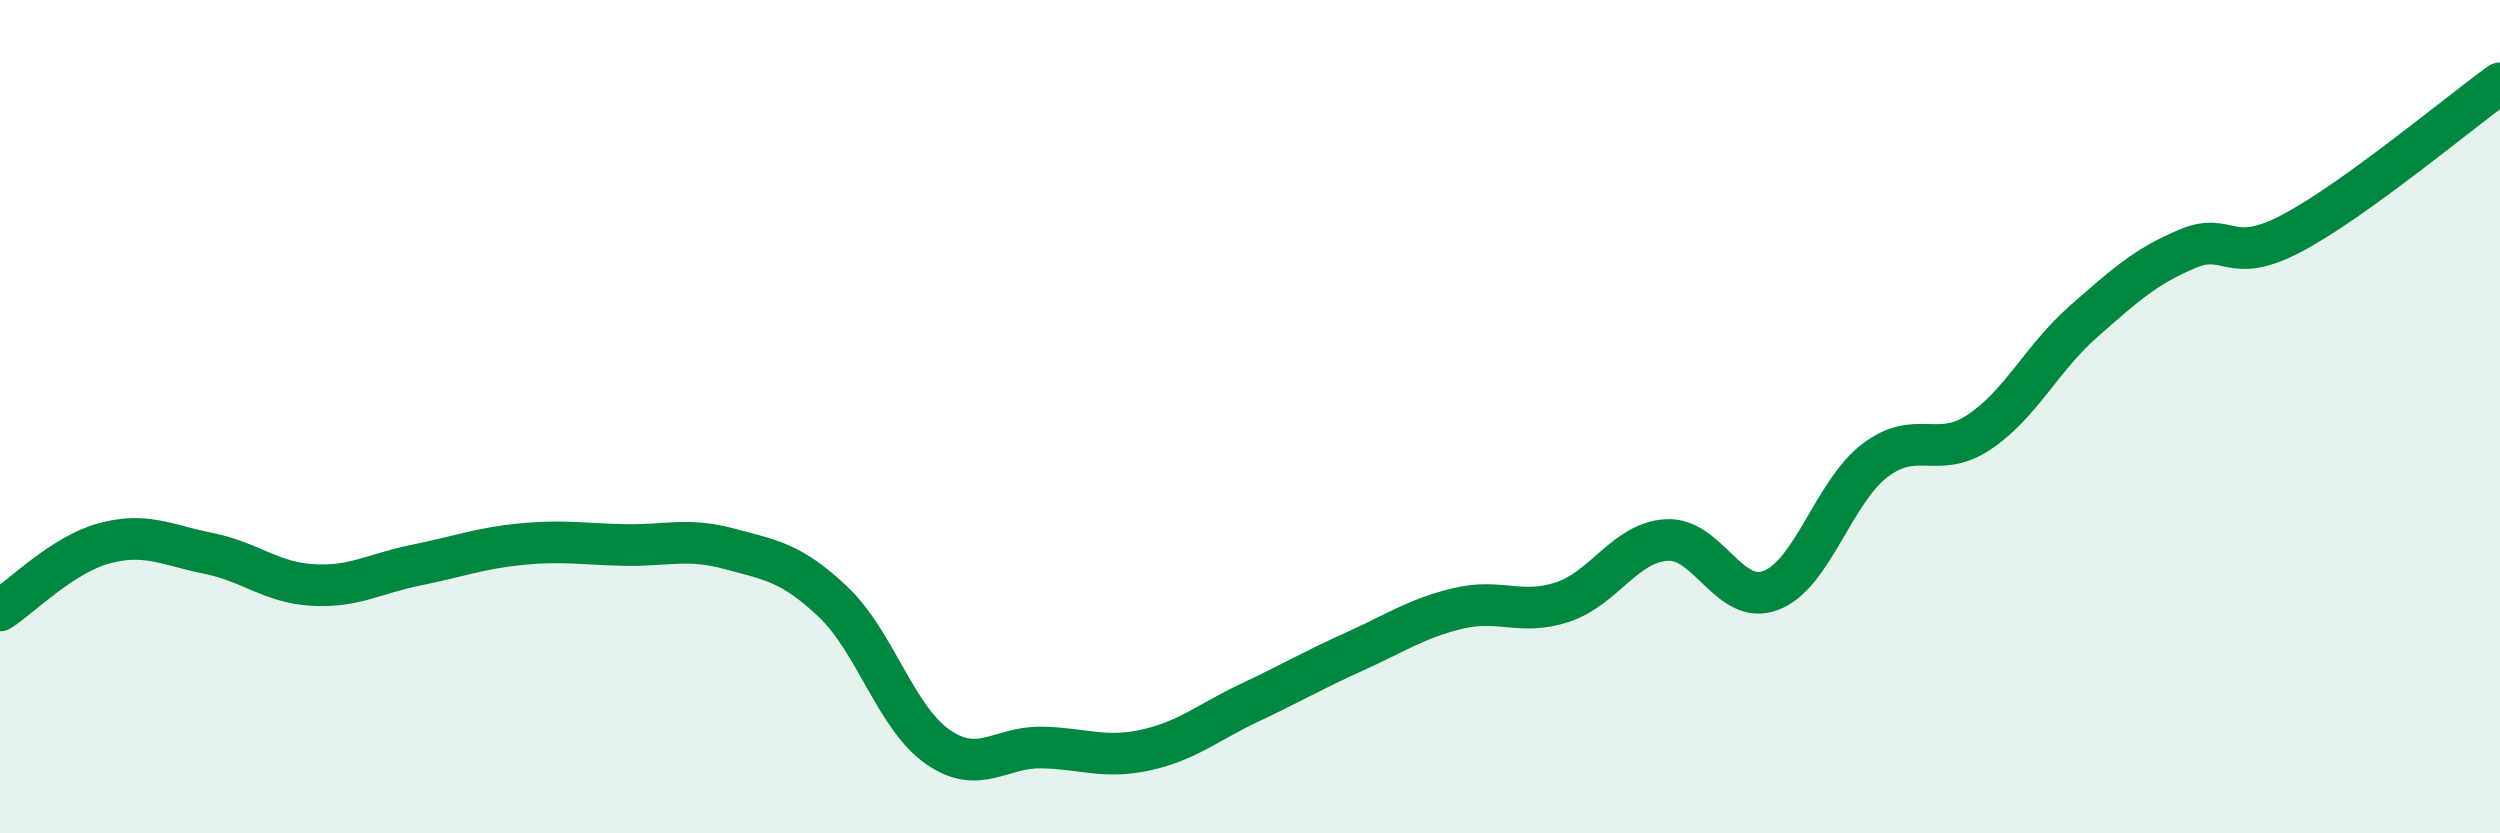 
    <svg width="60" height="20" viewBox="0 0 60 20" xmlns="http://www.w3.org/2000/svg">
      <path
        d="M 0,14.65 C 0.5,14.33 1.5,13.31 2.5,13.04 C 3.5,12.77 4,13.08 5,13.28 C 6,13.48 6.5,13.98 7.5,14.04 C 8.5,14.1 9,13.76 10,13.56 C 11,13.36 11.5,13.16 12.5,13.06 C 13.5,12.96 14,13.06 15,13.08 C 16,13.1 16.5,12.9 17.5,13.17 C 18.5,13.44 19,13.5 20,14.45 C 21,15.4 21.5,17.22 22.5,17.92 C 23.5,18.62 24,17.92 25,17.94 C 26,17.96 26.5,18.22 27.5,18 C 28.5,17.78 29,17.33 30,16.86 C 31,16.39 31.5,16.09 32.5,15.64 C 33.5,15.19 34,14.84 35,14.6 C 36,14.36 36.5,14.78 37.5,14.45 C 38.5,14.12 39,13.02 40,12.96 C 41,12.9 41.5,14.55 42.5,14.17 C 43.5,13.79 44,11.81 45,11.05 C 46,10.29 46.5,11.04 47.5,10.37 C 48.5,9.7 49,8.6 50,7.72 C 51,6.84 51.5,6.39 52.5,5.97 C 53.5,5.55 53.5,6.39 55,5.6 C 56.5,4.81 59,2.72 60,2L60 20L0 20Z"
        fill="#008740"
        opacity="0.1"
        stroke-linecap="round"
        stroke-linejoin="round"
      />
      <path
        d="M 0,14.65 C 0.5,14.33 1.5,13.31 2.5,13.04 C 3.5,12.77 4,13.08 5,13.28 C 6,13.48 6.5,13.98 7.5,14.04 C 8.5,14.1 9,13.76 10,13.56 C 11,13.36 11.5,13.16 12.5,13.06 C 13.5,12.96 14,13.06 15,13.08 C 16,13.1 16.5,12.9 17.5,13.17 C 18.5,13.44 19,13.5 20,14.45 C 21,15.4 21.5,17.22 22.5,17.92 C 23.5,18.62 24,17.92 25,17.94 C 26,17.96 26.5,18.22 27.5,18 C 28.5,17.78 29,17.33 30,16.86 C 31,16.39 31.5,16.09 32.5,15.64 C 33.5,15.19 34,14.84 35,14.6 C 36,14.36 36.5,14.78 37.5,14.45 C 38.5,14.12 39,13.02 40,12.96 C 41,12.9 41.5,14.55 42.5,14.17 C 43.5,13.79 44,11.81 45,11.05 C 46,10.29 46.5,11.04 47.5,10.37 C 48.5,9.7 49,8.6 50,7.72 C 51,6.84 51.5,6.39 52.5,5.97 C 53.5,5.55 53.5,6.39 55,5.6 C 56.5,4.81 59,2.72 60,2"
        stroke="#008740"
        stroke-width="1"
        fill="none"
        stroke-linecap="round"
        stroke-linejoin="round"
      />
    </svg>
  